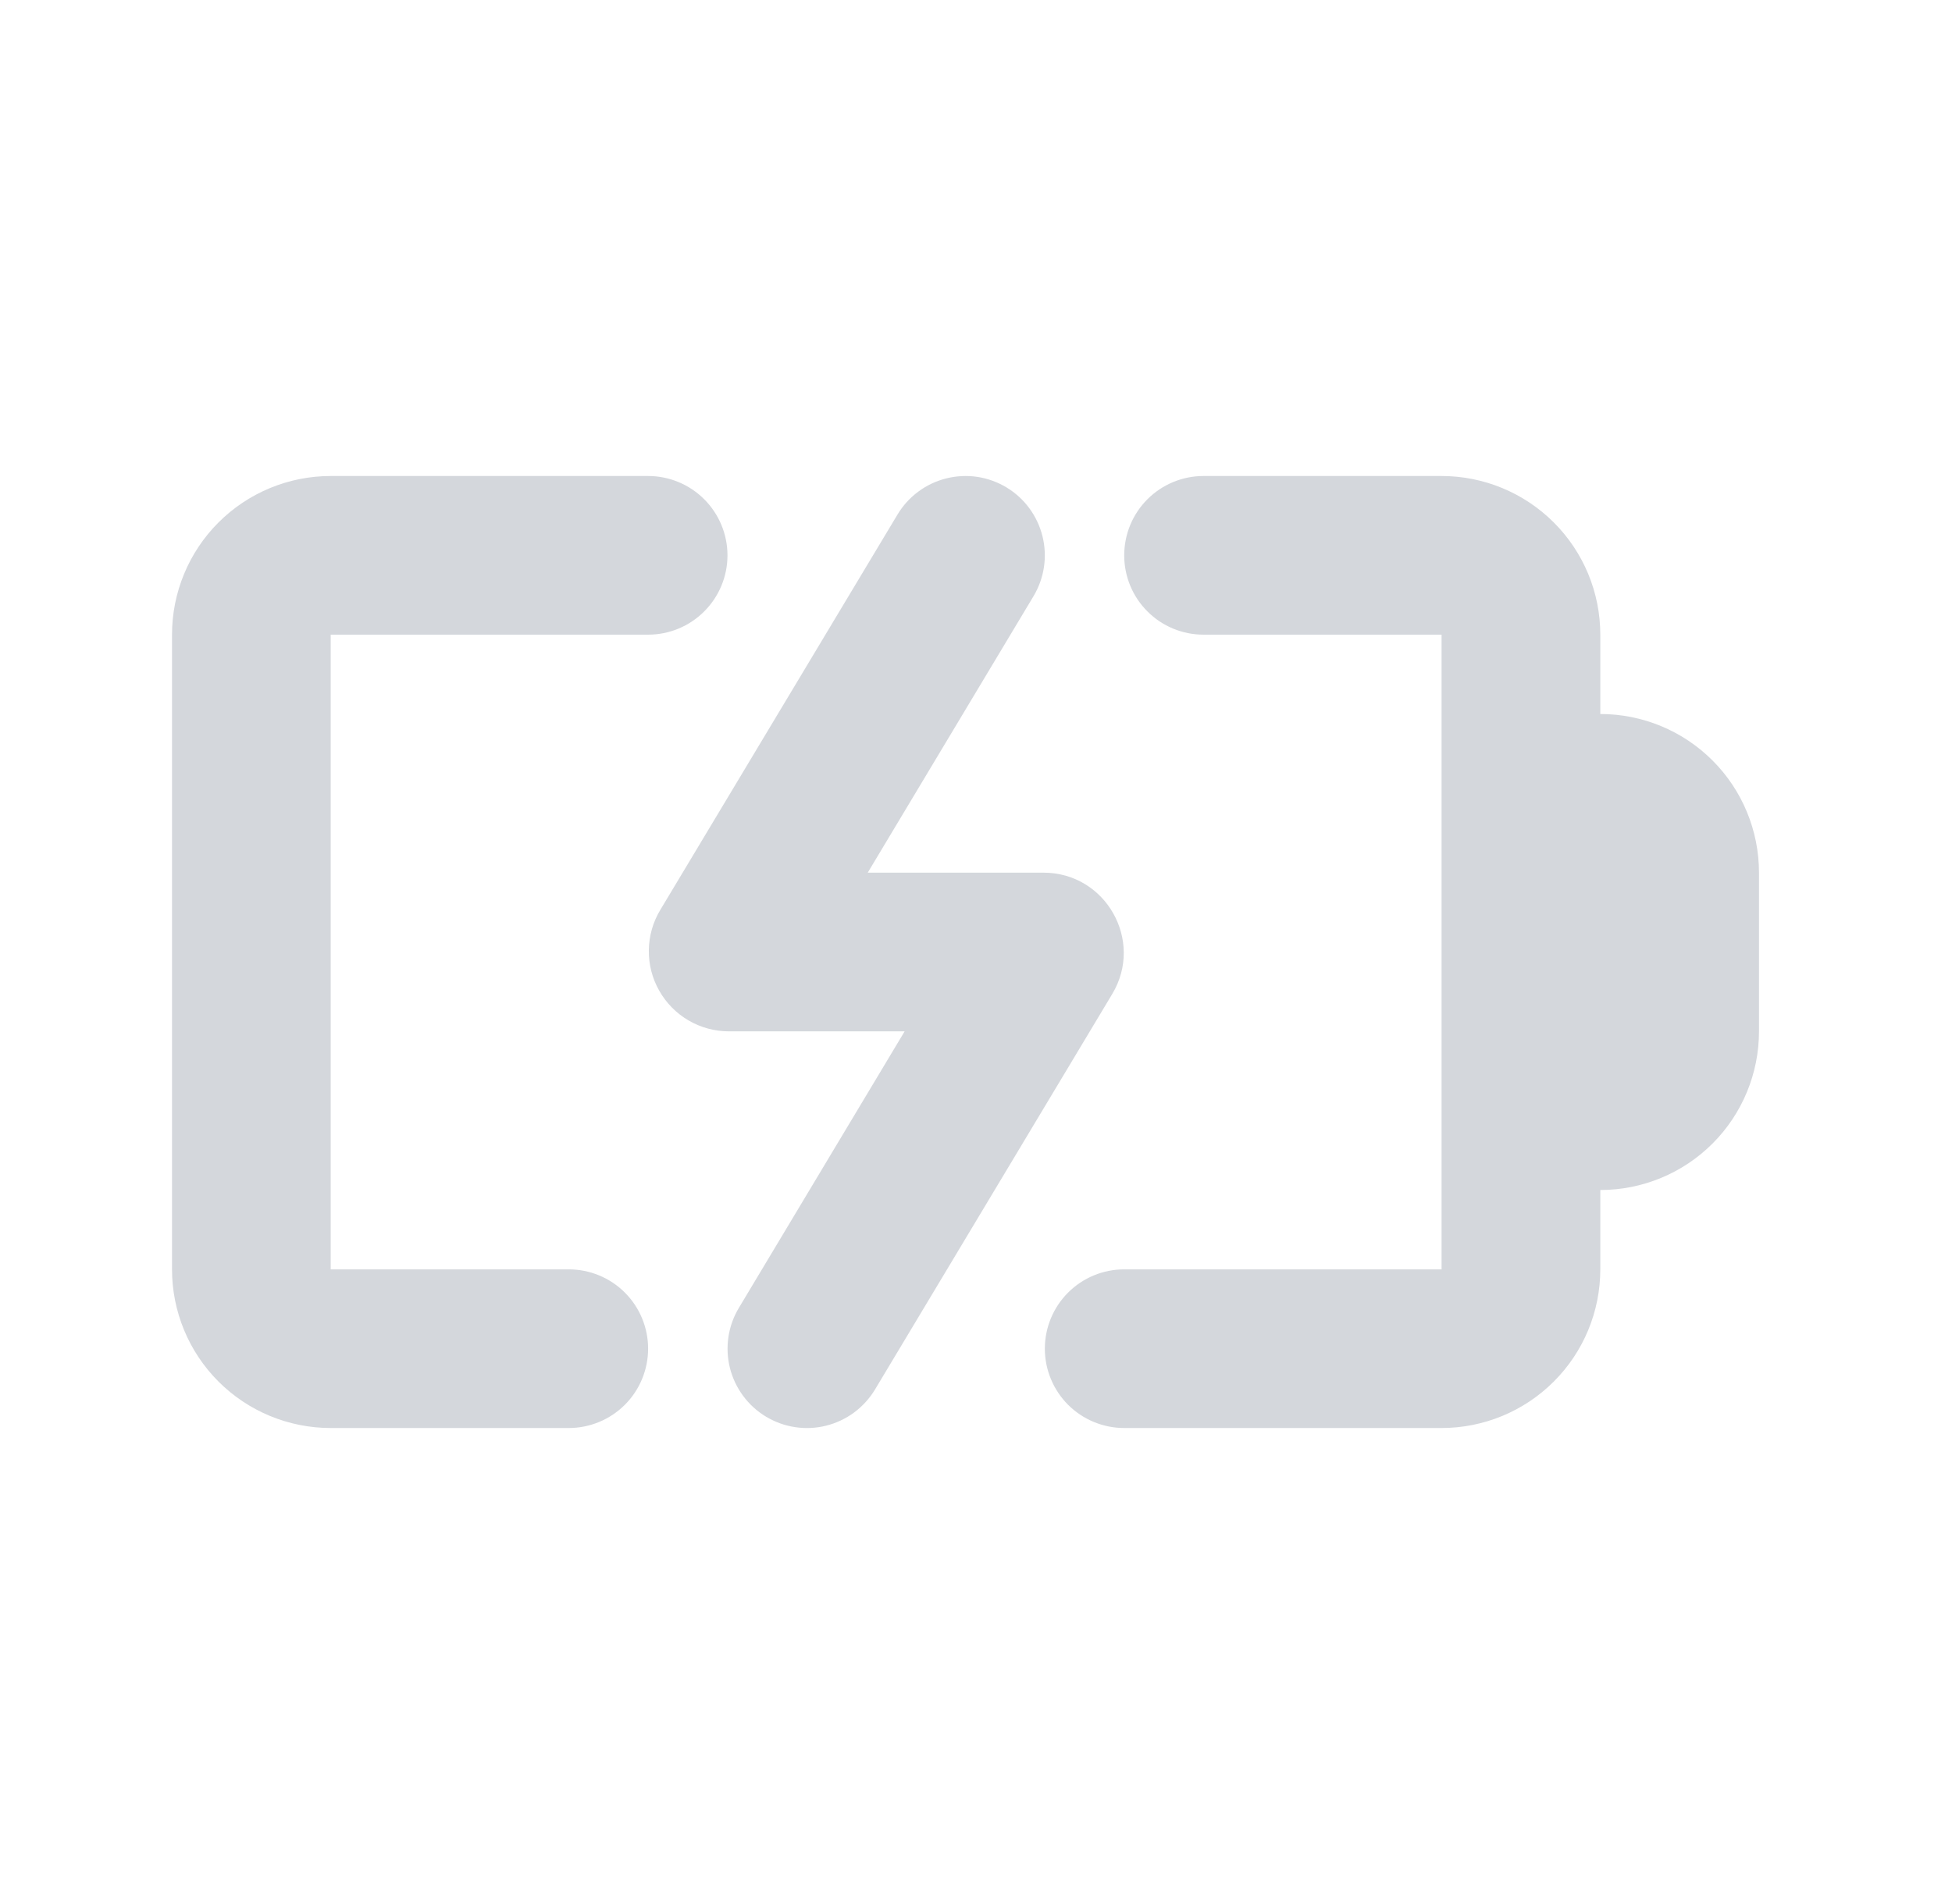 <?xml version="1.0" encoding="utf-8"?>
<svg xmlns="http://www.w3.org/2000/svg" fill="none" height="40" viewBox="0 0 41 40" width="41">
<g clip-path="url(#clip0_3719_3155)">
<path d="M13.613 10C14.055 10 14.479 10.176 14.791 10.488C15.104 10.801 15.28 11.225 15.28 11.667C15.28 12.109 15.104 12.533 14.791 12.845C14.479 13.158 14.055 13.333 13.613 13.333H6.946V26.667H11.946C12.388 26.667 12.812 26.842 13.125 27.155C13.437 27.467 13.613 27.891 13.613 28.333C13.613 28.775 13.437 29.199 13.125 29.512C12.812 29.824 12.388 30 11.946 30H6.946C6.062 30 5.214 29.649 4.589 29.024C3.964 28.399 3.613 27.551 3.613 26.667V13.333C3.613 12.449 3.964 11.601 4.589 10.976C5.214 10.351 6.062 10 6.946 10H13.613ZM30.279 10C31.163 10 32.011 10.351 32.636 10.976C33.262 11.601 33.613 12.449 33.613 13.333V15C34.497 15 35.345 15.351 35.97 15.976C36.595 16.601 36.946 17.449 36.946 18.333V21.667C36.946 22.551 36.595 23.399 35.97 24.024C35.345 24.649 34.497 25 33.613 25V26.667C33.613 27.551 33.262 28.399 32.636 29.024C32.011 29.649 31.163 30 30.279 30H23.613C23.171 30 22.747 29.824 22.434 29.512C22.122 29.199 21.946 28.775 21.946 28.333C21.946 27.891 22.122 27.467 22.434 27.155C22.747 26.842 23.171 26.667 23.613 26.667H30.279V13.333H25.279C24.837 13.333 24.413 13.158 24.101 12.845C23.788 12.533 23.613 12.109 23.613 11.667C23.613 11.225 23.788 10.801 24.101 10.488C24.413 10.176 24.837 10 25.279 10H30.279ZM21.138 10.238C21.517 10.466 21.789 10.835 21.896 11.264C22.003 11.693 21.935 12.146 21.708 12.525L18.226 18.333H21.918C23.226 18.333 24.035 19.762 23.361 20.883L18.378 29.192C18.265 29.379 18.116 29.543 17.941 29.673C17.765 29.803 17.565 29.898 17.352 29.951C17.14 30.004 16.919 30.015 16.703 29.982C16.486 29.95 16.278 29.875 16.09 29.762C15.903 29.65 15.739 29.501 15.609 29.325C15.479 29.149 15.384 28.949 15.331 28.737C15.278 28.525 15.268 28.304 15.3 28.087C15.332 27.871 15.407 27.663 15.52 27.475L19.001 21.667H15.311C15.013 21.667 14.72 21.588 14.463 21.438C14.206 21.288 13.993 21.072 13.846 20.812C13.699 20.553 13.624 20.26 13.628 19.962C13.632 19.664 13.714 19.372 13.868 19.117L18.851 10.81C18.964 10.622 19.112 10.458 19.288 10.328C19.464 10.197 19.664 10.103 19.877 10.05C20.089 9.997 20.31 9.986 20.527 10.018C20.744 10.051 20.95 10.126 21.138 10.238Z" fill="#D4D7DC"/>
</g>
<defs>
<clipPath id="clip0_3719_3155">
<rect fill="white" height="40" transform="translate(0.28)" width="40"/>
</clipPath>
</defs>
</svg>